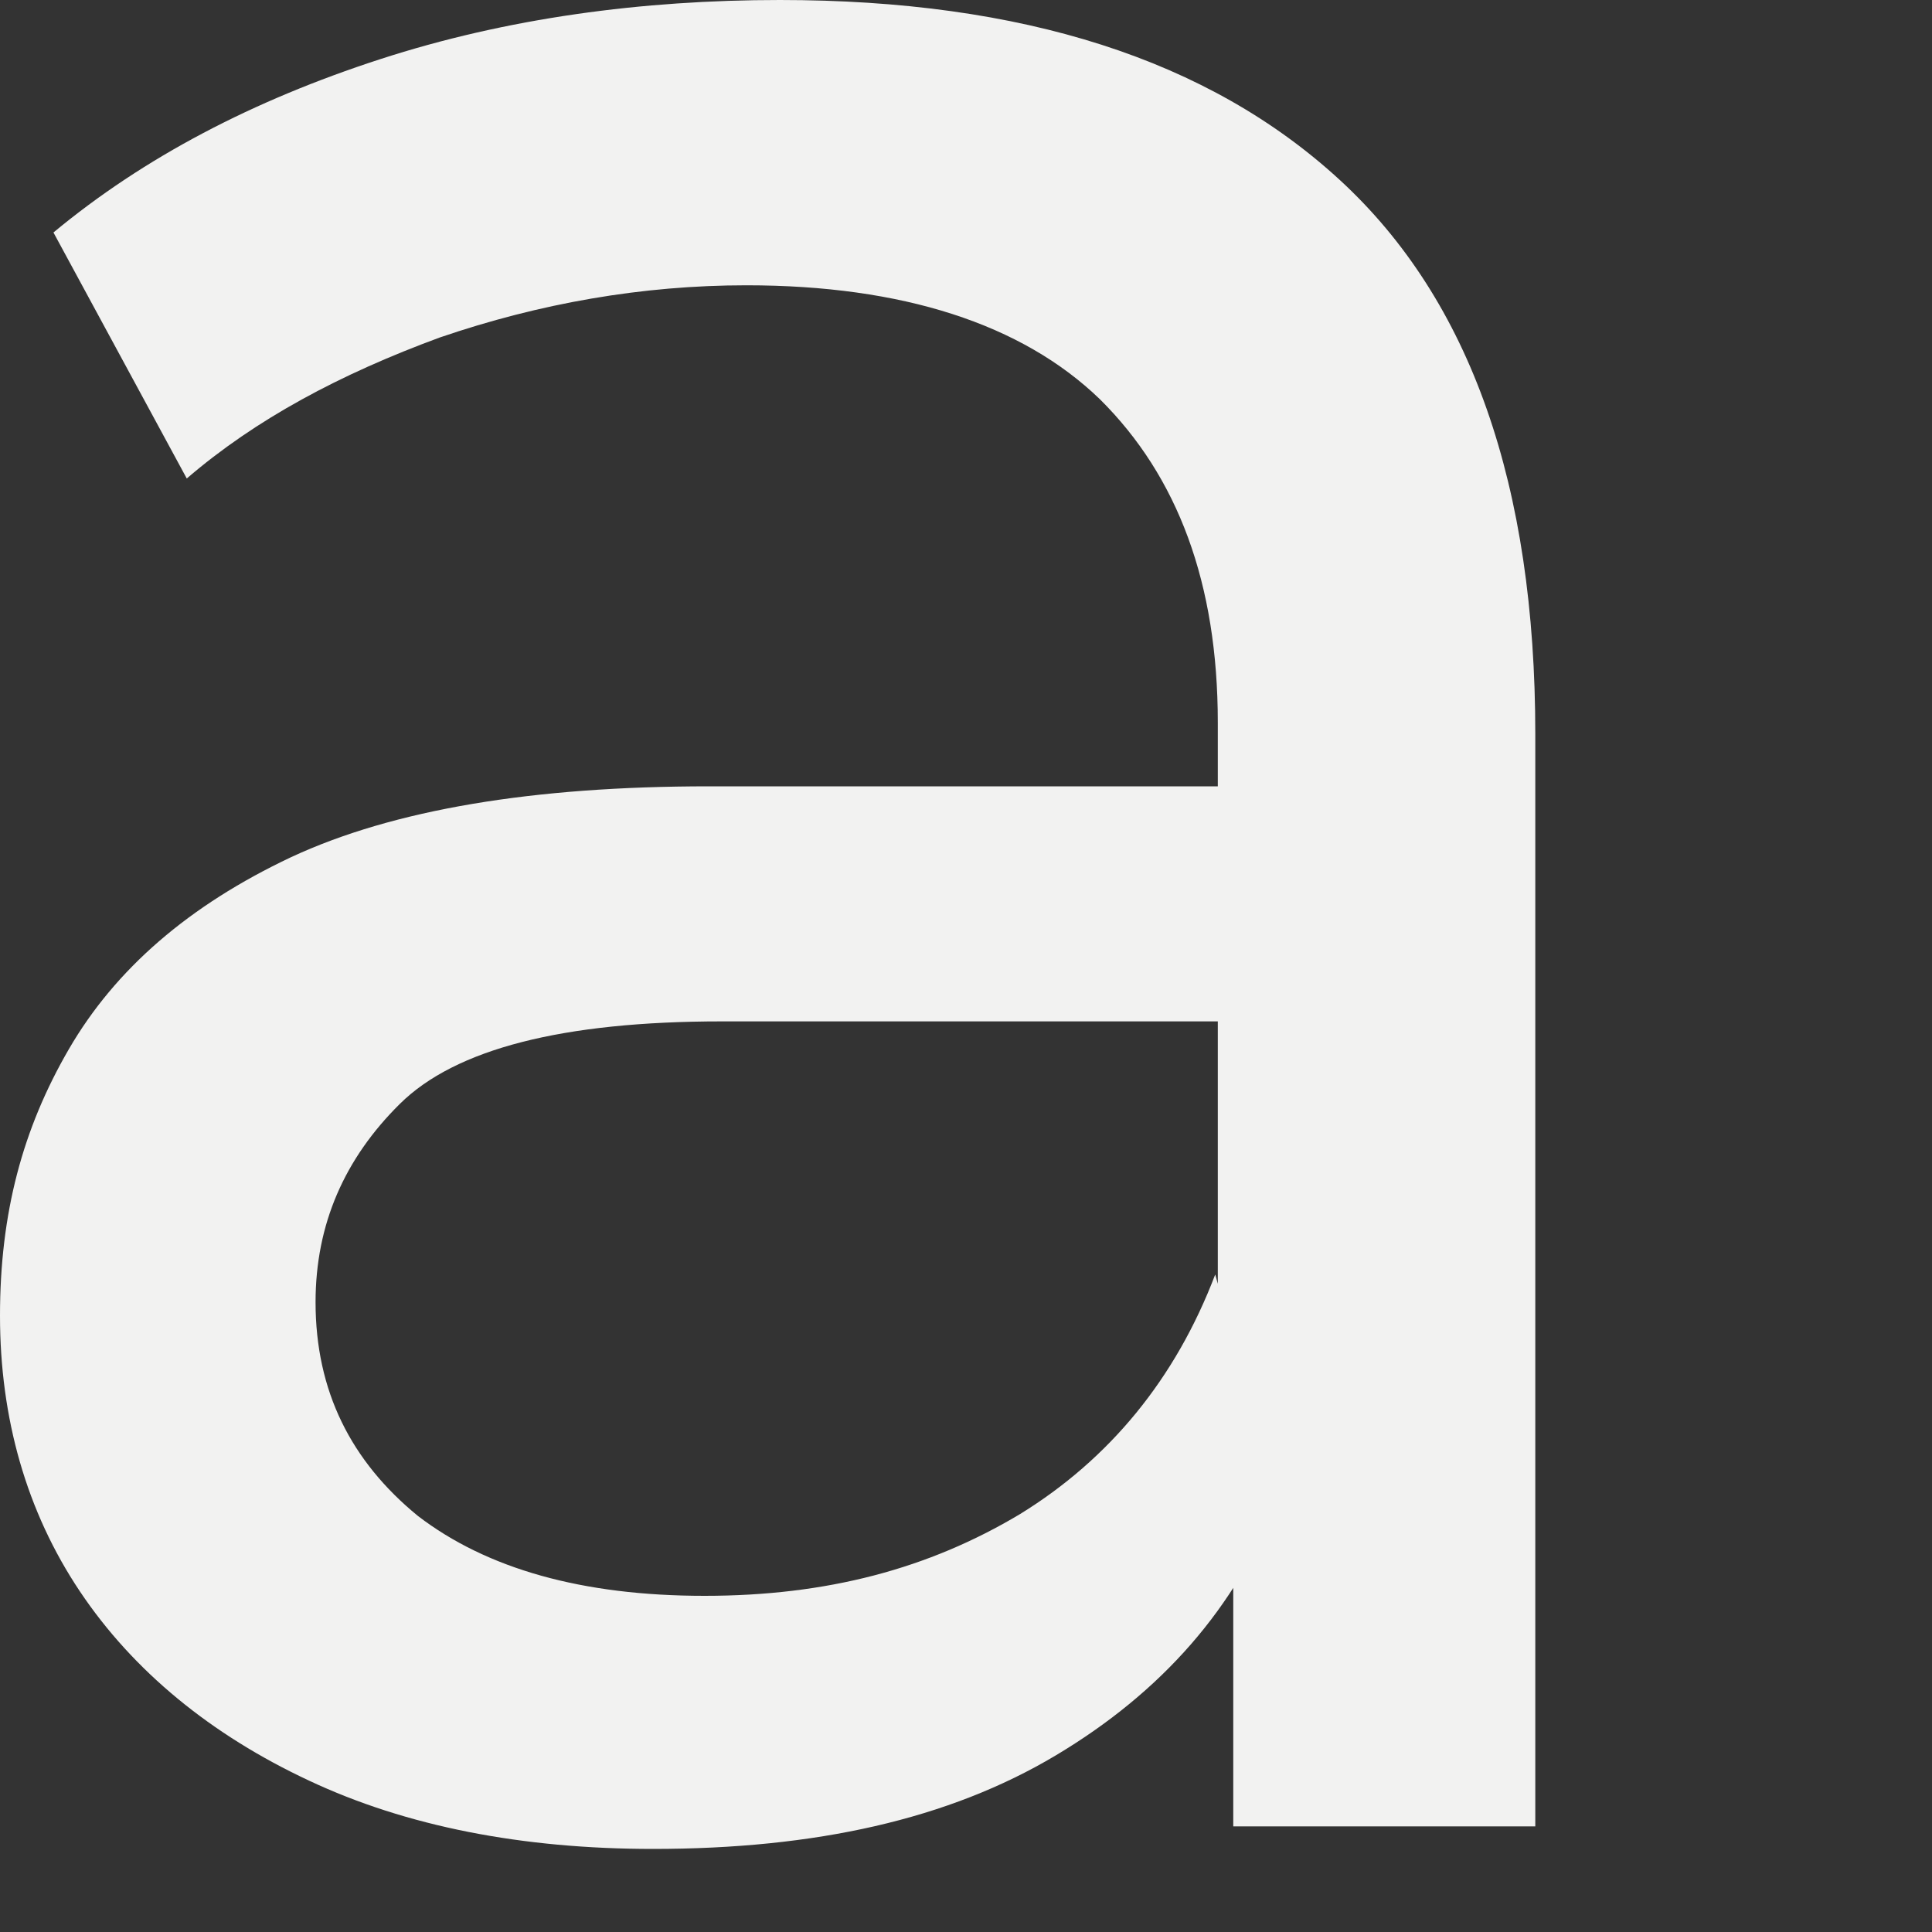 <?xml version="1.0" encoding="utf-8"?>
<svg xmlns="http://www.w3.org/2000/svg" fill="none" height="100%" overflow="visible" preserveAspectRatio="none" style="display: block;" viewBox="0 0 3 3" width="100%">
<rect x="0" y="0" width="3" height="3" fill="#333333" stroke="none"/>
<path d="M1.014 2.871C0.811 2.871 0.631 2.836 0.48 2.765C0.328 2.694 0.207 2.595 0.124 2.471C0.041 2.347 0 2.202 0 2.043C0 1.884 0.035 1.753 0.107 1.629C0.179 1.505 0.293 1.406 0.452 1.331C0.611 1.257 0.828 1.221 1.101 1.221H1.97V1.586H1.121C0.873 1.586 0.707 1.629 0.621 1.714C0.535 1.799 0.49 1.901 0.49 2.022C0.49 2.16 0.545 2.269 0.649 2.354C0.756 2.436 0.904 2.478 1.094 2.478C1.284 2.478 1.442 2.436 1.584 2.351C1.722 2.266 1.825 2.142 1.887 1.979L1.984 2.33C1.919 2.496 1.805 2.627 1.639 2.726C1.473 2.825 1.266 2.871 1.014 2.871ZM1.915 2.839V2.245L1.891 2.135V1.122C1.891 0.906 1.829 0.74 1.708 0.62C1.587 0.503 1.401 0.443 1.159 0.443C0.997 0.443 0.838 0.471 0.683 0.524C0.528 0.581 0.397 0.651 0.29 0.743L0.083 0.361C0.224 0.244 0.393 0.156 0.59 0.092C0.787 0.028 0.997 0 1.211 0C1.587 0 1.877 0.092 2.081 0.28C2.284 0.467 2.384 0.754 2.384 1.14V2.836H1.915V2.839Z" fill="#F2F2F1" id="Vector"/>
</svg>
